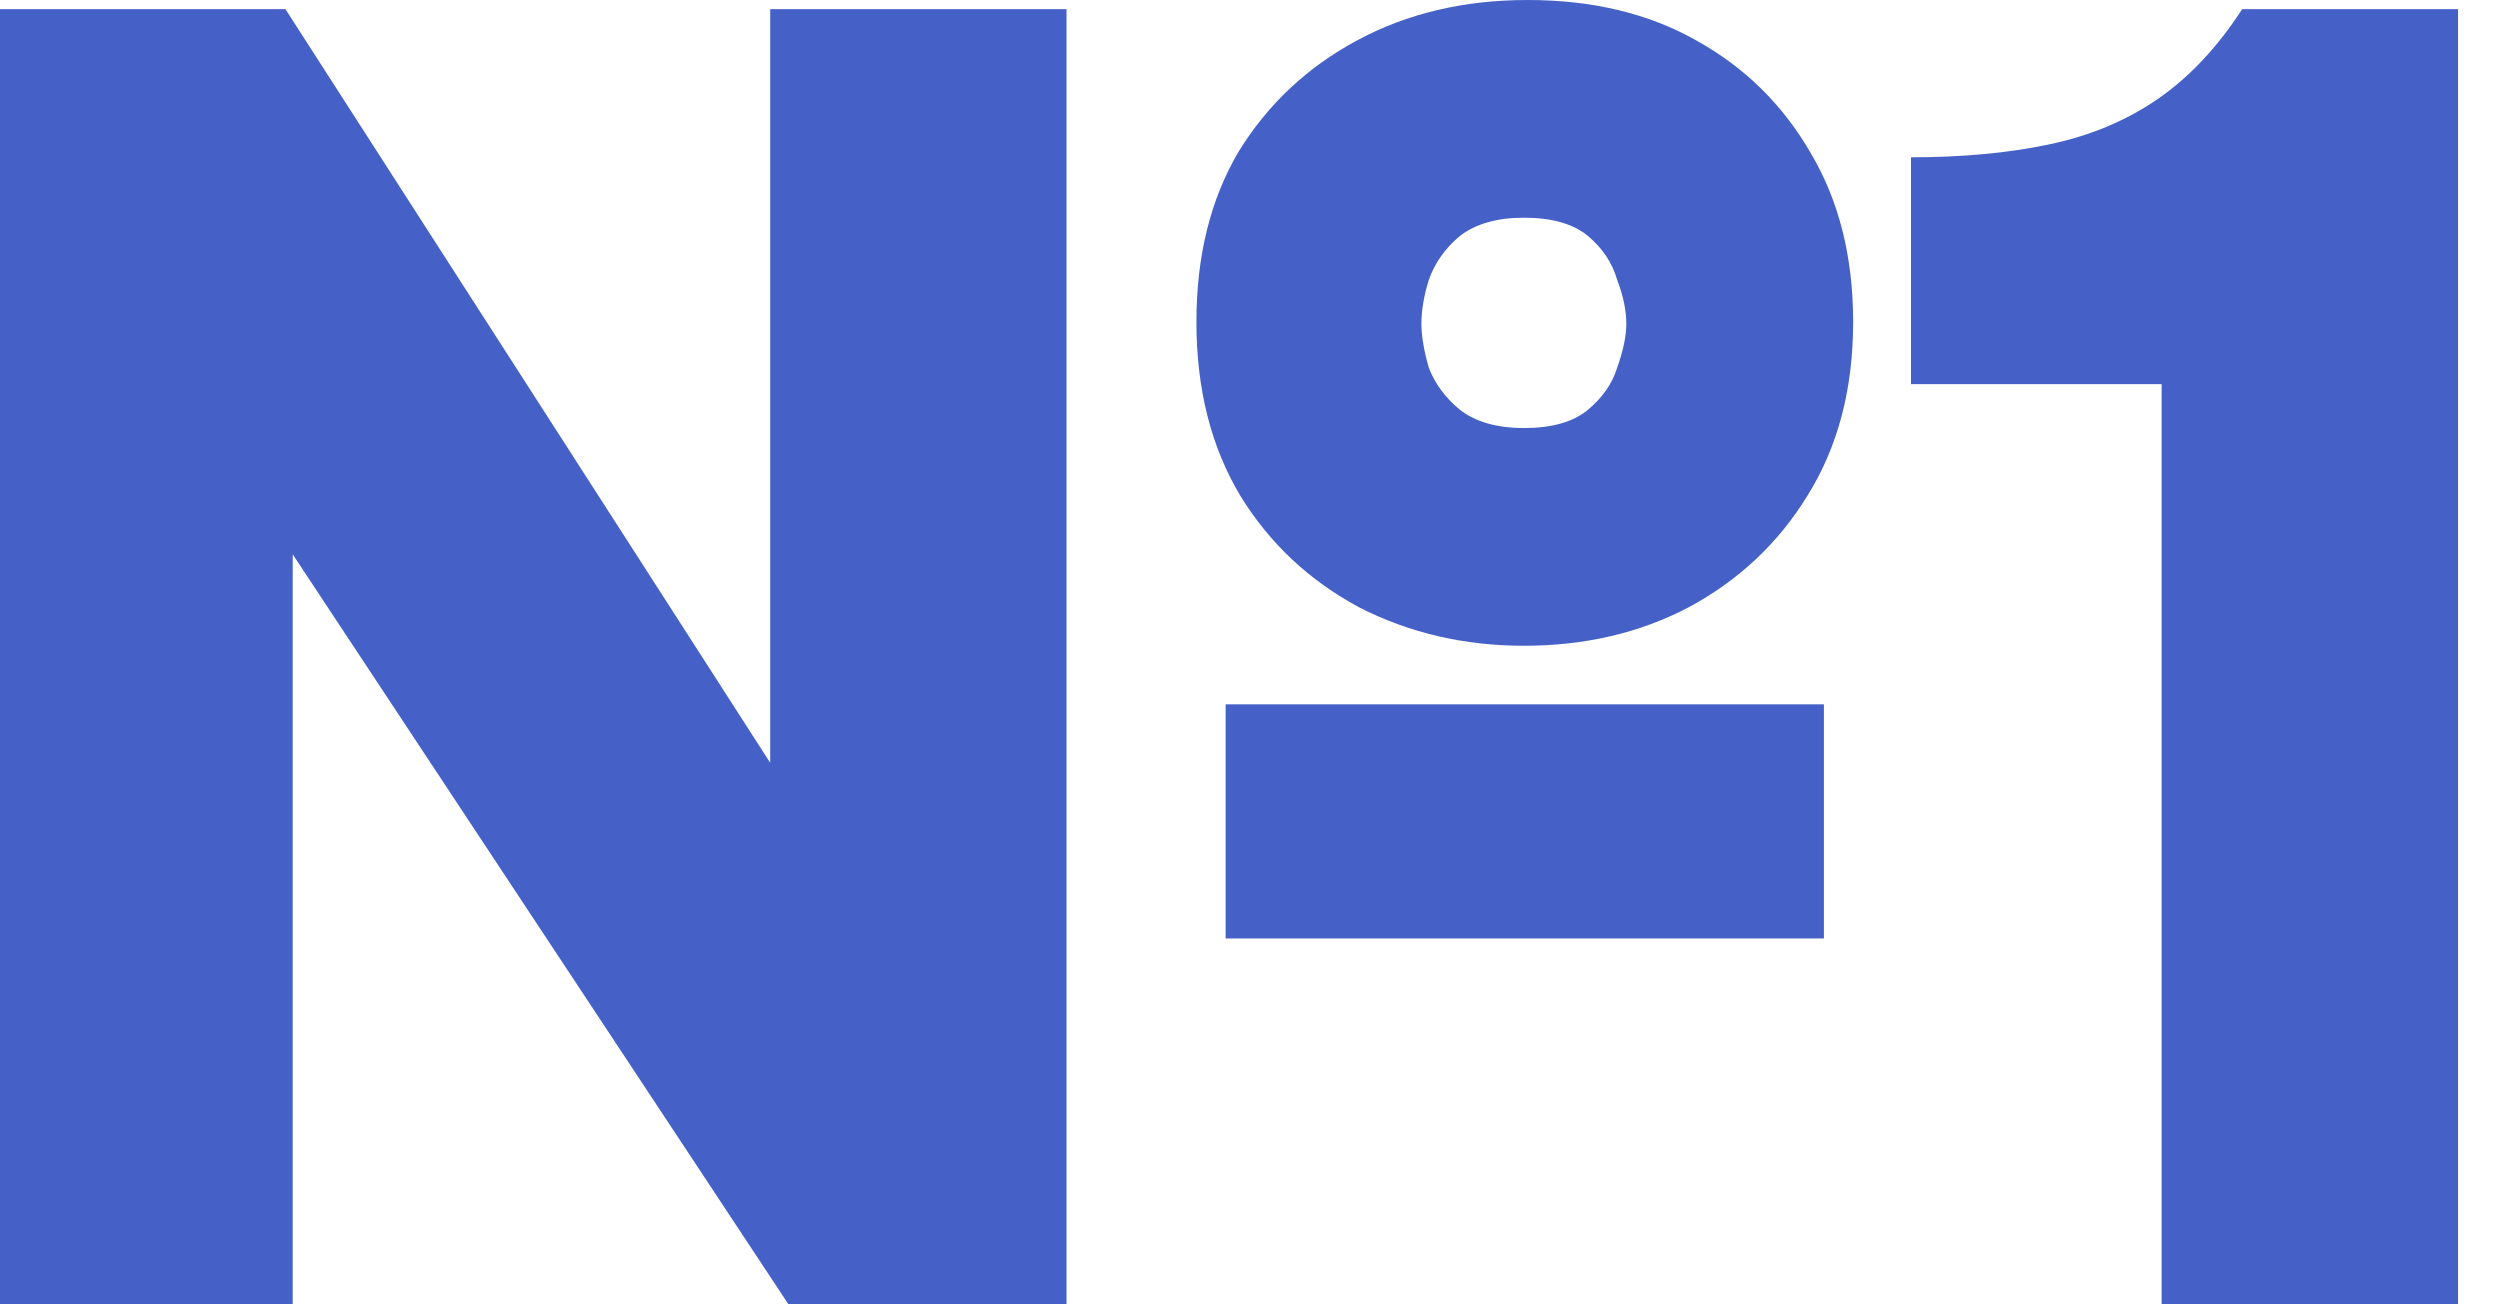 <?xml version="1.0" encoding="UTF-8"?> <svg xmlns="http://www.w3.org/2000/svg" width="23" height="12" viewBox="0 0 23 12" fill="none"><path d="M0 12L0 0.084L2.626 0.084L7.086 7.018V0.084L9.812 0.084V12H7.254L2.693 5.1L2.693 12H0ZM11.276 8.634V6.48H16.78V8.634L11.276 8.634ZM14.02 5.941C13.47 5.941 12.965 5.823 12.505 5.588C12.045 5.341 11.68 4.999 11.411 4.561C11.142 4.112 11.007 3.579 11.007 2.962C11.007 2.356 11.136 1.835 11.394 1.397C11.663 0.959 12.028 0.617 12.488 0.37C12.948 0.123 13.47 0 14.053 0C14.648 0 15.164 0.123 15.602 0.37C16.05 0.617 16.404 0.965 16.662 1.414C16.92 1.851 17.049 2.367 17.049 2.962C17.049 3.579 16.909 4.112 16.628 4.561C16.359 4.999 15.994 5.341 15.534 5.588C15.086 5.823 14.581 5.941 14.02 5.941ZM14.02 3.938C14.278 3.938 14.474 3.882 14.609 3.77C14.743 3.658 14.833 3.529 14.878 3.383C14.934 3.226 14.962 3.091 14.962 2.979C14.962 2.856 14.934 2.721 14.878 2.575C14.833 2.418 14.743 2.283 14.609 2.171C14.474 2.059 14.278 2.003 14.02 2.003C13.773 2.003 13.576 2.059 13.431 2.171C13.296 2.283 13.201 2.418 13.145 2.575C13.1 2.721 13.077 2.856 13.077 2.979C13.077 3.091 13.1 3.226 13.145 3.383C13.201 3.529 13.296 3.658 13.431 3.77C13.576 3.882 13.773 3.938 14.02 3.938Z" fill="#4561C8"></path><path d="M19.887 12V3.534H17.581V1.447C18.053 1.447 18.474 1.408 18.844 1.33C19.225 1.251 19.562 1.111 19.854 0.909C20.145 0.707 20.403 0.432 20.628 0.084L22.614 0.084V12H19.887Z" fill="#4561C8"></path></svg> 